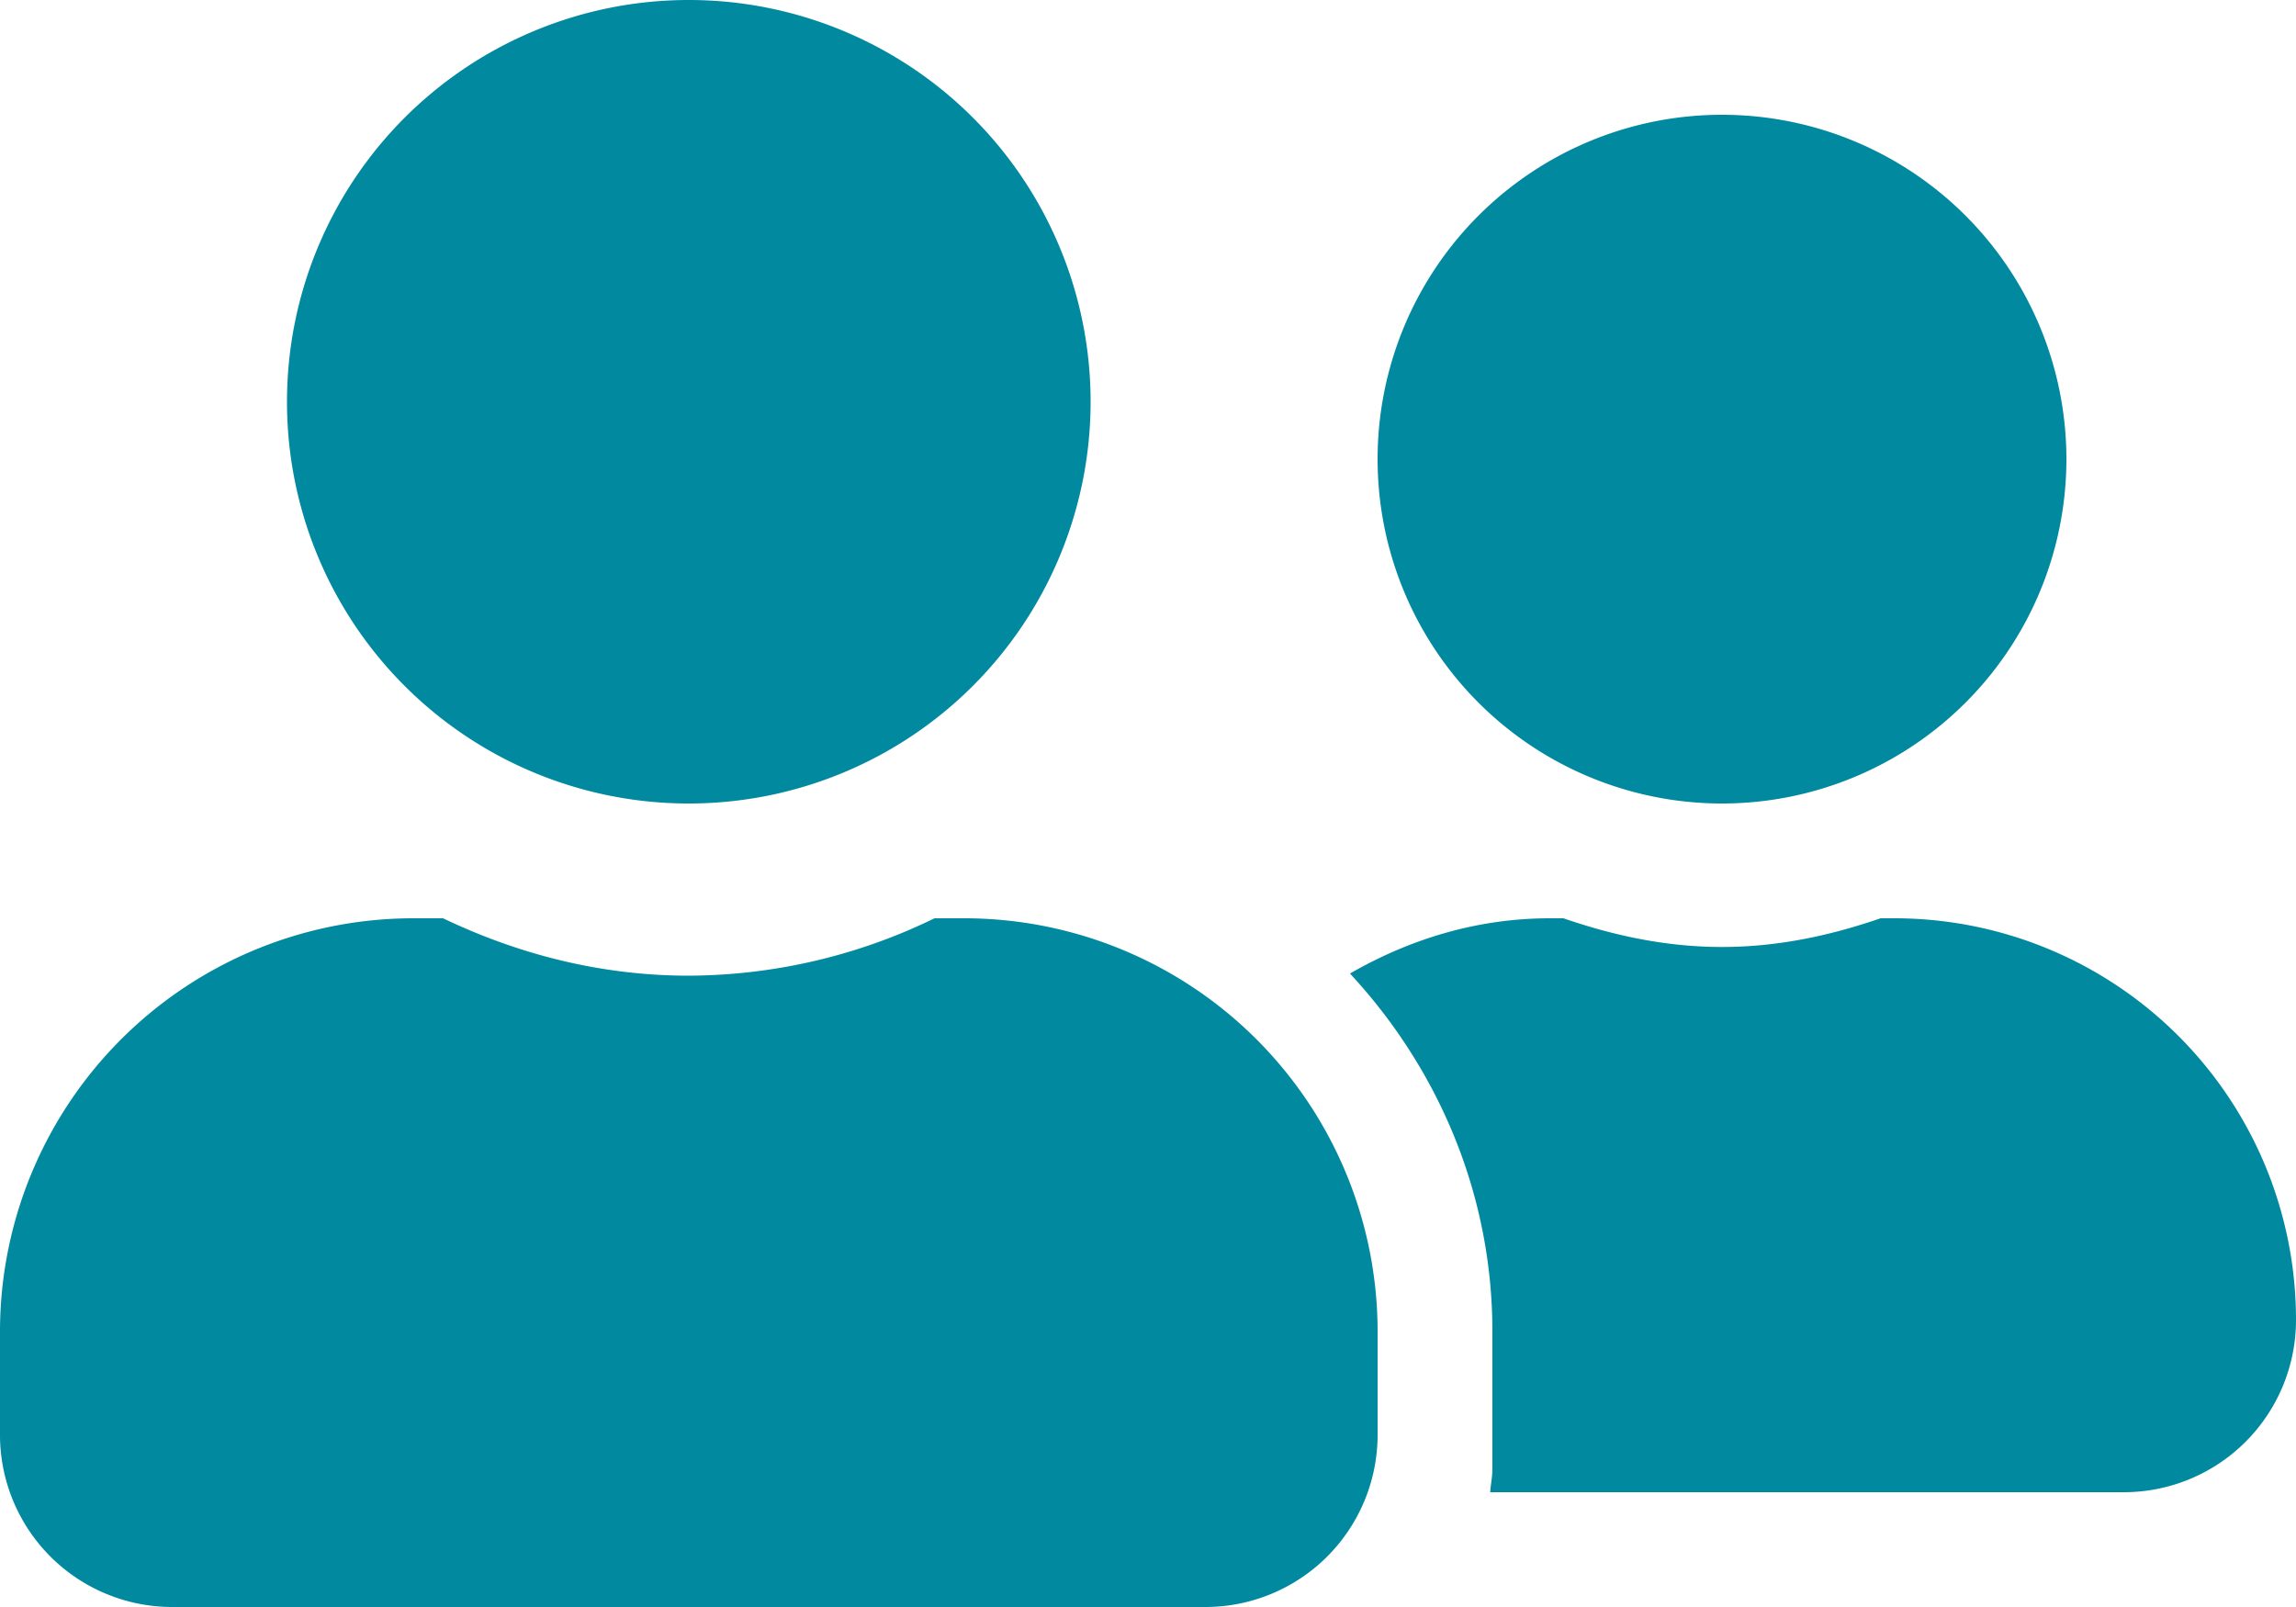<svg xmlns="http://www.w3.org/2000/svg" viewBox="0 0 640 448"><title>ico-personnel</title><path d="M192,256A112,112,0,1,0,80,144,111.94,111.94,0,0,0,192,256Zm76.8,32h-8.3A157.53,157.53,0,0,1,192,304c-24.6,0-47.6-6-68.5-16h-8.3A115.23,115.23,0,0,0,0,403.2V432a48,48,0,0,0,48,48H336a48,48,0,0,0,48-48V403.2A115.23,115.23,0,0,0,268.8,288ZM480,256a96,96,0,1,0-96-96A96,96,0,0,0,480,256Zm48,32h-3.8c-13.9,4.8-28.6,8-44.2,8s-30.3-3.2-44.2-8H432c-20.4,0-39.2,5.9-55.7,15.4,24.4,26.3,39.7,61.2,39.7,99.8v38.4c0,2.2-.5,4.3-0.6,6.4H592a48,48,0,0,0,48-48A111.94,111.94,0,0,0,528,288Z" transform="translate(0 -32)" style="fill:#00899f"/></svg>